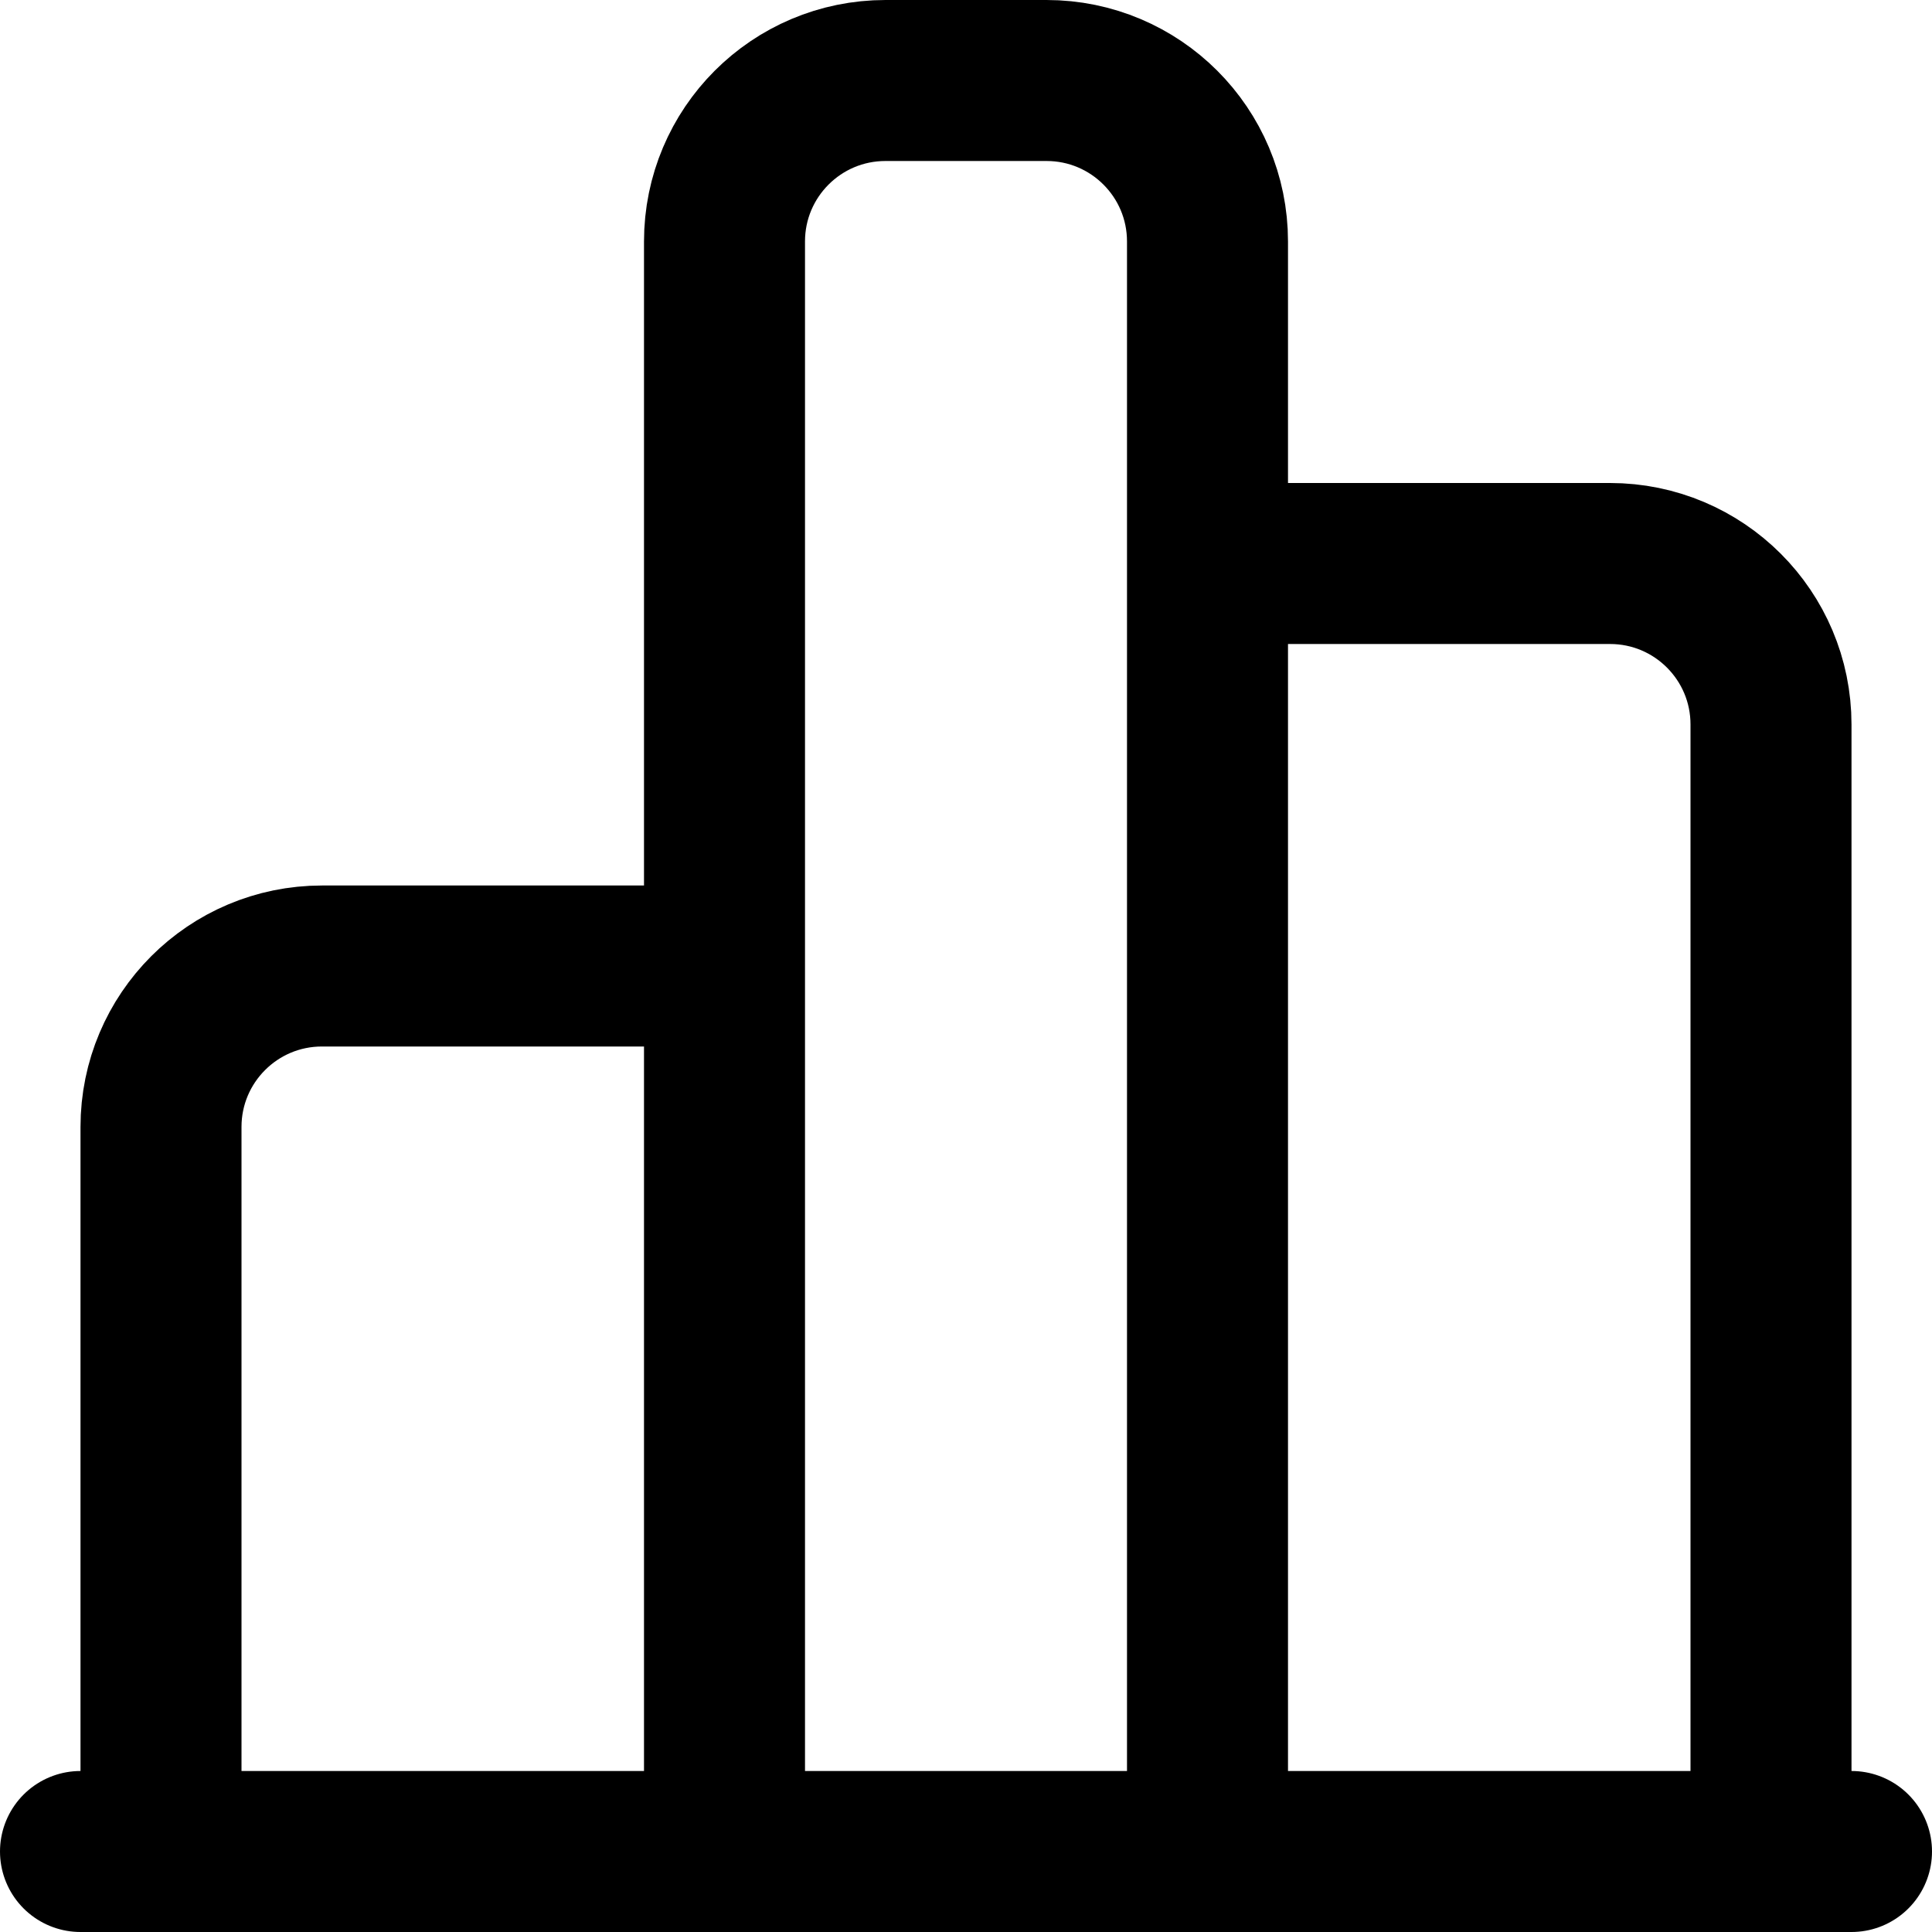<svg enable-background="new 0 0 24 24" viewBox="0 0 24 24" xmlns="http://www.w3.org/2000/svg"><g style="fill:none;stroke:#000;stroke-width:2;stroke-linecap:round;stroke-linejoin:round;stroke-miterlimit:10"><path d="m8 12h-4c-1.105 0-2 .895-2 2v9"/><path d="m22 23v-14c0-1.105-.895-2-2-2h-4"/><path d="m15 23v-20c0-1.105-.895-2-2-2h-2c-1.105 0-2 .895-2 2v20"/><path d="m1 23h22"/></g></svg>